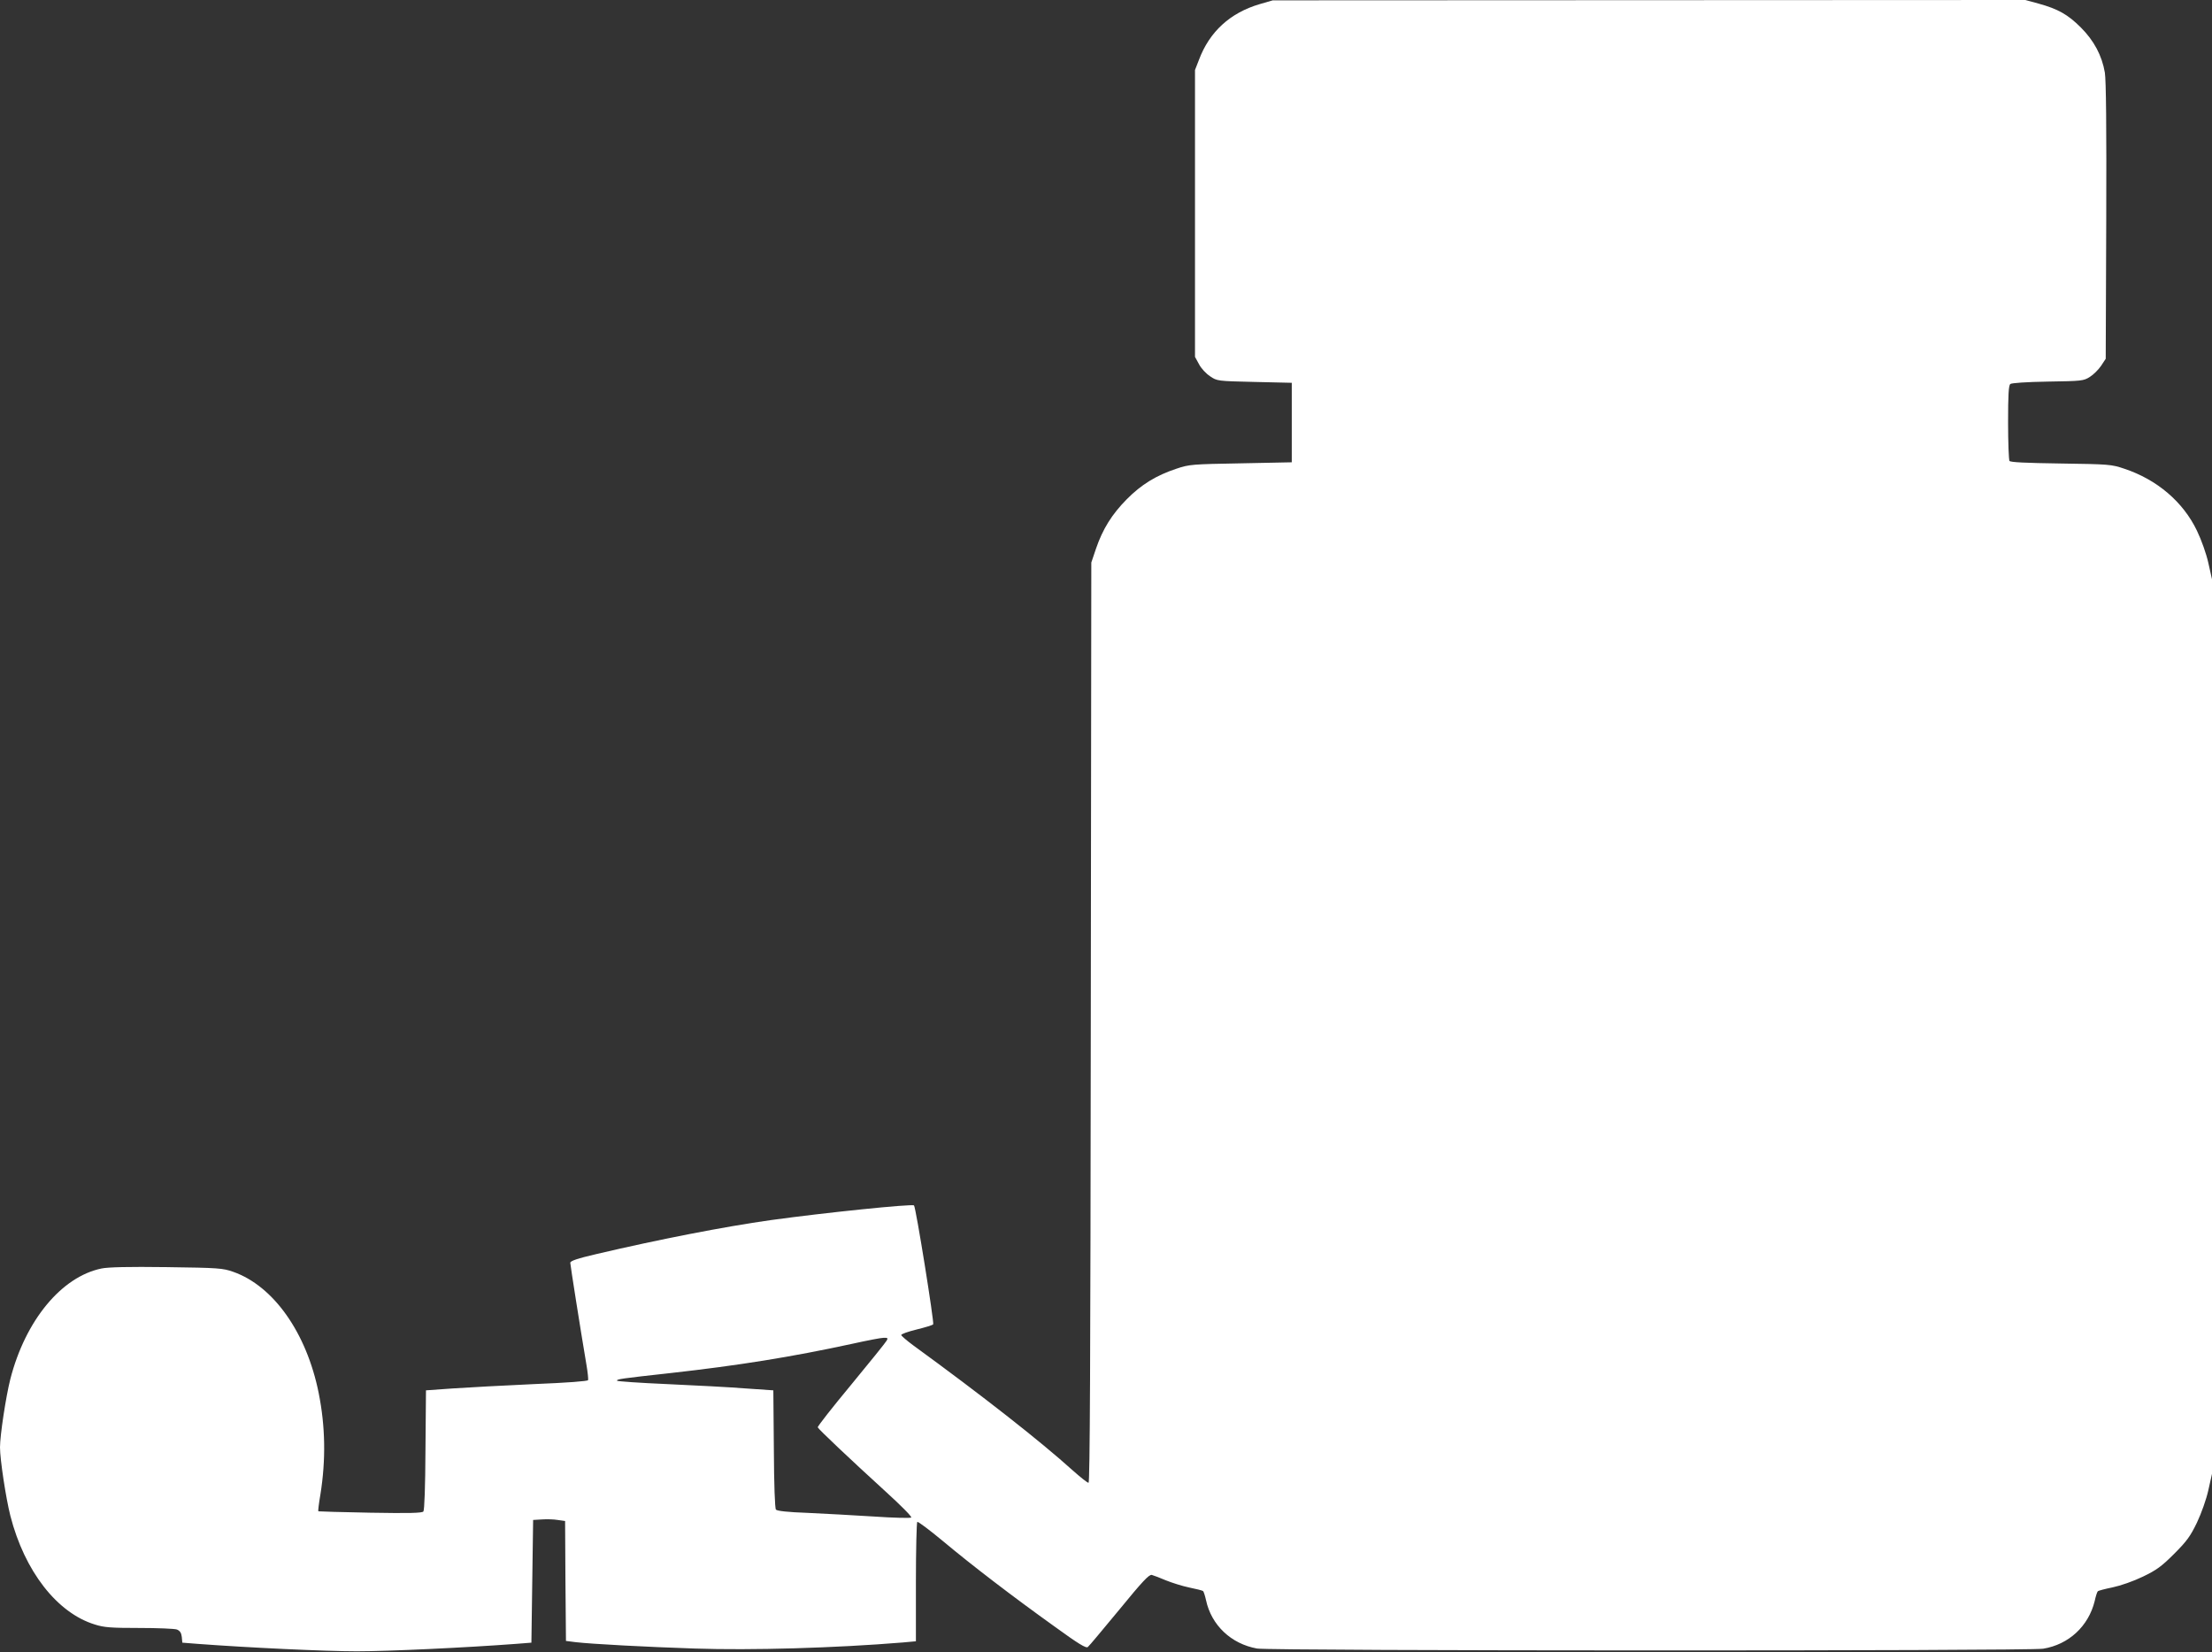 <?xml version="1.0" standalone="no"?>
<!DOCTYPE svg PUBLIC "-//W3C//DTD SVG 20010904//EN"
 "http://www.w3.org/TR/2001/REC-SVG-20010904/DTD/svg10.dtd">
<svg version="1.0" xmlns="http://www.w3.org/2000/svg"
 width="1280pt" height="956pt" viewBox="0 0 1280 956"
 preserveAspectRatio="xMidYMid meet">
<rect x="0" y="0" width="1280" height="956" fill="#333333" stroke="none"/>
<g transform="translate(0,956) scale(0.1,-0.1)"
fill="#ffffff" stroke="none">
<path d="M7289 9536 c-170 -50 -290 -159 -351 -322 l-23 -59 0 -830 0 -830 23
-42 c12 -24 41 -55 64 -70 41 -28 42 -28 257 -33 l216 -5 0 -230 0 -230 -295
-6 c-282 -5 -298 -6 -372 -31 -118 -39 -204 -92 -288 -177 -86 -87 -139 -172
-178 -286 l-27 -80 -3 -2662 c-2 -1961 -5 -2663 -13 -2663 -7 0 -48 33 -93 73
-186 168 -524 433 -921 722 -38 28 -69 55 -70 60 0 6 40 20 89 32 49 12 92 25
96 30 7 8 -100 677 -111 688 -11 10 -518 -42 -829 -85 -270 -38 -649 -112
-1007 -196 -112 -26 -153 -40 -153 -51 0 -12 58 -380 94 -593 7 -41 11 -80 9
-86 -2 -6 -118 -15 -316 -23 -172 -8 -382 -19 -467 -25 l-155 -11 -3 -344 c-1
-215 -6 -349 -12 -357 -8 -9 -80 -11 -308 -7 -163 3 -299 7 -300 8 -2 2 3 45
12 97 32 200 29 394 -10 588 -70 348 -261 619 -495 701 -60 21 -84 23 -385 27
-221 3 -339 0 -377 -8 -232 -48 -440 -301 -527 -639 -26 -102 -60 -327 -60
-396 0 -69 34 -294 60 -396 82 -320 270 -562 489 -629 53 -17 93 -20 256 -20
107 0 205 -4 219 -9 18 -8 25 -19 28 -43 l3 -33 89 -7 c292 -22 740 -43 921
-43 181 0 629 21 921 43 l89 7 5 355 5 355 50 3 c28 2 69 1 92 -3 l43 -6 2
-347 3 -347 55 -7 c94 -11 413 -28 690 -37 327 -11 814 3 1203 35 l77 7 0 343
c0 188 4 345 8 348 4 3 71 -47 148 -111 171 -143 404 -321 644 -493 142 -103
185 -129 195 -120 8 6 89 104 182 216 135 165 172 204 188 201 11 -3 48 -17
83 -32 35 -14 95 -33 134 -41 40 -8 75 -17 79 -20 4 -2 12 -27 18 -54 31 -144
145 -252 295 -279 77 -14 4463 -15 4549 -1 148 24 262 130 298 275 6 28 14 53
18 57 3 4 42 14 86 23 47 10 119 35 175 62 79 38 108 59 181 132 73 73 94 102
132 181 26 55 54 134 66 188 l21 94 0 2588 0 2588 -21 94 c-12 54 -40 133 -66
187 -80 167 -231 296 -421 359 -74 25 -88 26 -367 30 -205 3 -292 7 -297 15
-4 7 -8 107 -8 223 0 158 3 214 13 222 7 6 94 12 217 14 195 3 207 4 243 27
21 13 50 42 65 64 l27 41 3 795 c2 551 -1 816 -8 861 -17 99 -63 185 -139 261
-75 75 -132 107 -244 138 l-77 21 -2178 -1 -2177 -1 -76 -22z m-2158 -7733
c-5 -10 -98 -125 -206 -256 -108 -130 -195 -241 -193 -246 4 -11 186 -183 391
-370 87 -79 155 -147 150 -152 -4 -4 -103 -2 -218 6 -116 7 -288 17 -382 21
-115 4 -176 11 -183 19 -6 7 -11 143 -12 351 l-3 339 -160 11 c-88 7 -292 18
-452 25 -161 7 -293 16 -293 20 0 9 20 12 310 44 394 44 699 93 1050 169 85
19 168 35 183 35 24 1 26 -2 18 -16z"/>
</g>
</svg>
